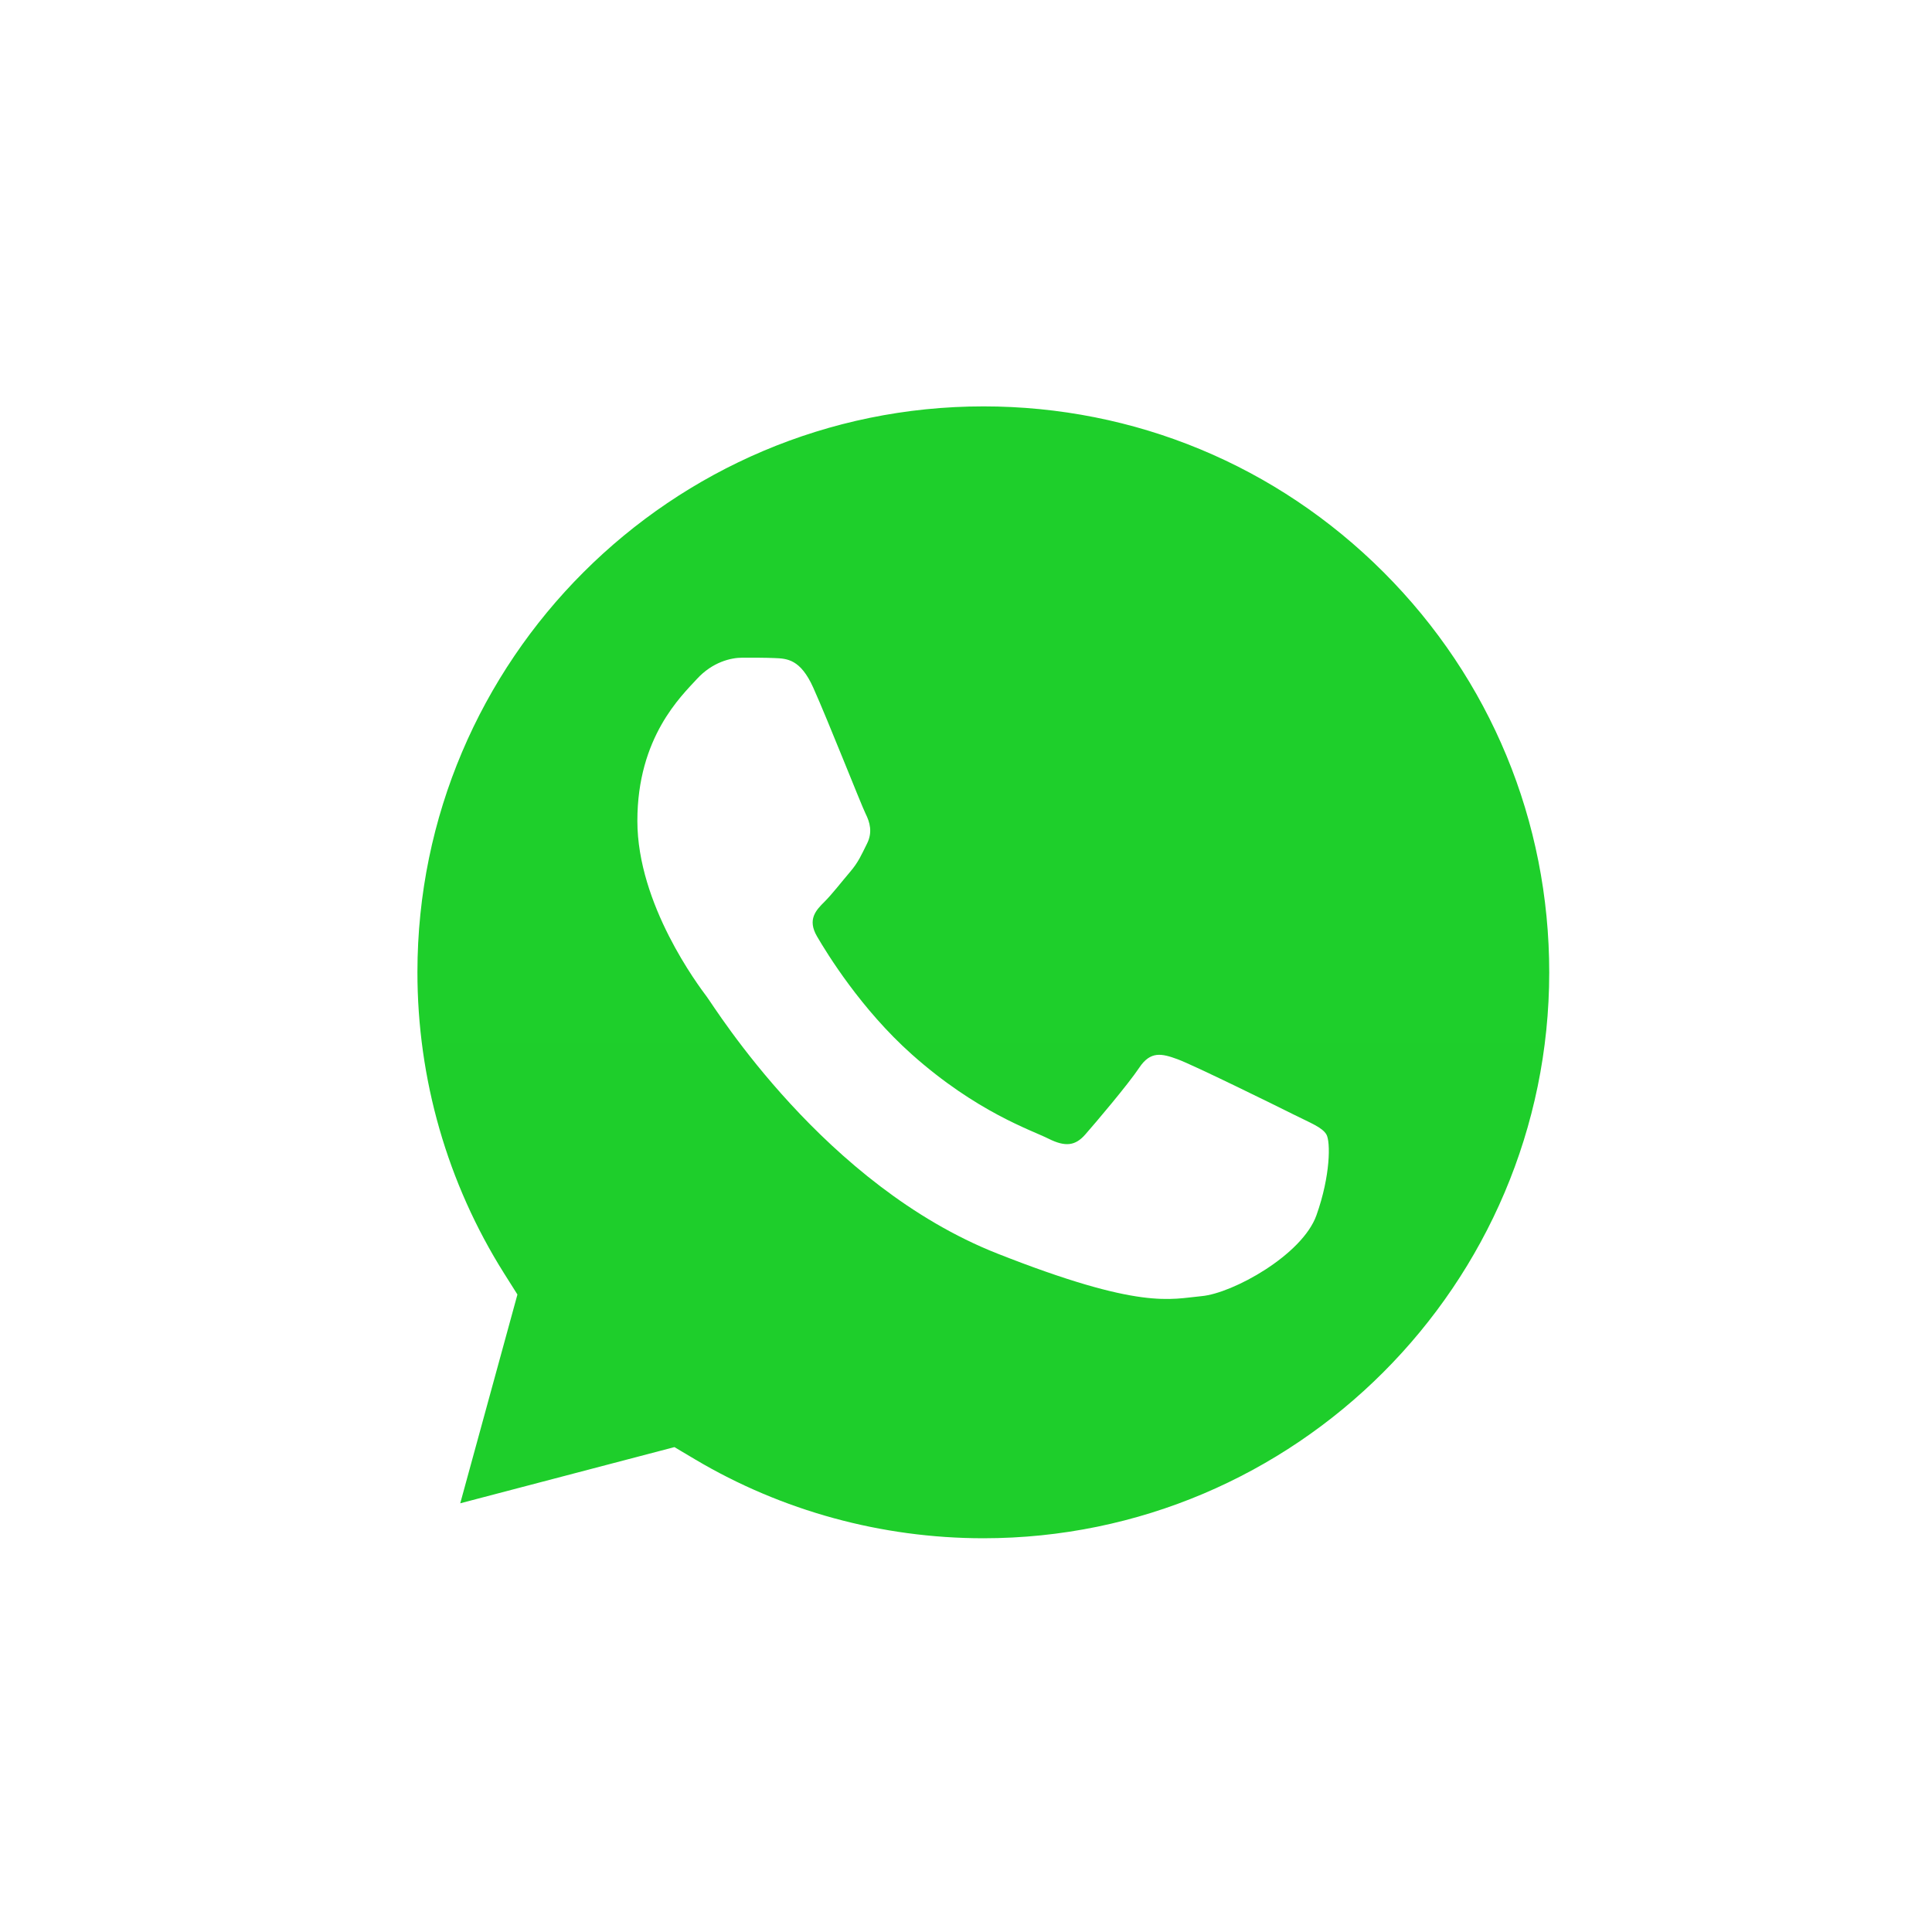 <svg width="50" height="50" viewBox="0 0 50 50" fill="none" xmlns="http://www.w3.org/2000/svg">
<g filter="url(#filter0_d_1_493)">
<path d="M8.435 23.779C8.434 26.776 9.217 29.702 10.706 32.281L8.293 41.093L17.311 38.728C19.805 40.086 22.599 40.798 25.439 40.798H25.447C34.821 40.798 42.453 33.169 42.456 23.793C42.458 19.249 40.691 14.977 37.479 11.762C34.267 8.548 29.996 6.777 25.446 6.775C16.07 6.775 8.439 14.403 8.435 23.779" fill="url(#paint0_linear_1_493)"/>
<path d="M7.828 23.774C7.827 26.878 8.638 29.909 10.18 32.58L7.68 41.708L17.021 39.259C19.595 40.662 22.493 41.402 25.441 41.403H25.449C35.16 41.403 43.065 33.5 43.069 23.788C43.071 19.081 41.24 14.655 37.913 11.326C34.586 7.997 30.162 6.162 25.449 6.16C15.736 6.16 7.832 14.062 7.828 23.774ZM13.391 32.12L13.042 31.567C11.576 29.235 10.802 26.541 10.803 23.775C10.806 15.703 17.376 9.135 25.454 9.135C29.367 9.136 33.043 10.662 35.809 13.429C38.574 16.196 40.095 19.874 40.094 23.787C40.091 31.859 33.521 38.428 25.449 38.428H25.443C22.815 38.426 20.237 37.721 17.989 36.387L17.454 36.069L11.911 37.523L13.391 32.12Z" fill="url(#paint1_linear_1_493)"/>
<path d="M21.045 16.41C20.715 15.677 20.368 15.662 20.054 15.649C19.797 15.638 19.504 15.639 19.21 15.639C18.917 15.639 18.44 15.75 18.036 16.19C17.633 16.631 16.495 17.696 16.495 19.862C16.495 22.028 18.073 24.121 18.293 24.415C18.513 24.709 21.339 29.296 25.814 31.061C29.533 32.528 30.29 32.236 31.097 32.162C31.904 32.089 33.702 31.098 34.069 30.07C34.436 29.041 34.436 28.16 34.326 27.976C34.216 27.793 33.922 27.683 33.482 27.463C33.041 27.242 30.877 26.177 30.473 26.03C30.07 25.883 29.776 25.81 29.483 26.251C29.189 26.691 28.346 27.683 28.089 27.976C27.832 28.271 27.575 28.307 27.135 28.087C26.695 27.866 25.277 27.402 23.594 25.902C22.285 24.735 21.402 23.294 21.145 22.853C20.888 22.413 21.117 22.174 21.338 21.955C21.536 21.758 21.779 21.441 21.999 21.184C22.219 20.927 22.292 20.743 22.439 20.45C22.586 20.156 22.512 19.898 22.402 19.678C22.292 19.458 21.436 17.281 21.045 16.41Z" fill="white"/>
</g>
<defs>
<filter id="filter0_d_1_493" x="0.768" y="0.63" width="49.213" height="49.372" filterUnits="userSpaceOnUse" color-interpolation-filters="sRGB">
<feFlood flood-opacity="0" result="BackgroundImageFix"/>
<feColorMatrix in="SourceAlpha" type="matrix" values="0 0 0 0 0 0 0 0 0 0 0 0 0 0 0 0 0 0 127 0" result="hardAlpha"/>
<feOffset dy="1.382"/>
<feGaussianBlur stdDeviation="3.456"/>
<feComposite in2="hardAlpha" operator="out"/>
<feColorMatrix type="matrix" values="0 0 0 0 0 0 0 0 0 0 0 0 0 0 0 0 0 0 0.2 0"/>
<feBlend mode="normal" in2="BackgroundImageFix" result="effect1_dropShadow_1_493"/>
<feBlend mode="normal" in="SourceGraphic" in2="effect1_dropShadow_1_493" result="shape"/>
</filter>
<linearGradient id="paint0_linear_1_493" x1="1716.48" y1="3438.51" x2="1716.48" y2="6.775" gradientUnits="userSpaceOnUse">
<stop stop-color="#0A741C"/>
<stop offset="1" stop-color="#1ECF2B"/>
</linearGradient>
<linearGradient id="paint1_linear_1_493" x1="1777.15" y1="3560.96" x2="1777.15" y2="6.16" gradientUnits="userSpaceOnUse">
<stop stop-color="#F9F9F9"/>
<stop offset="1" stop-color="white"/>
</linearGradient>
</defs>
</svg>
